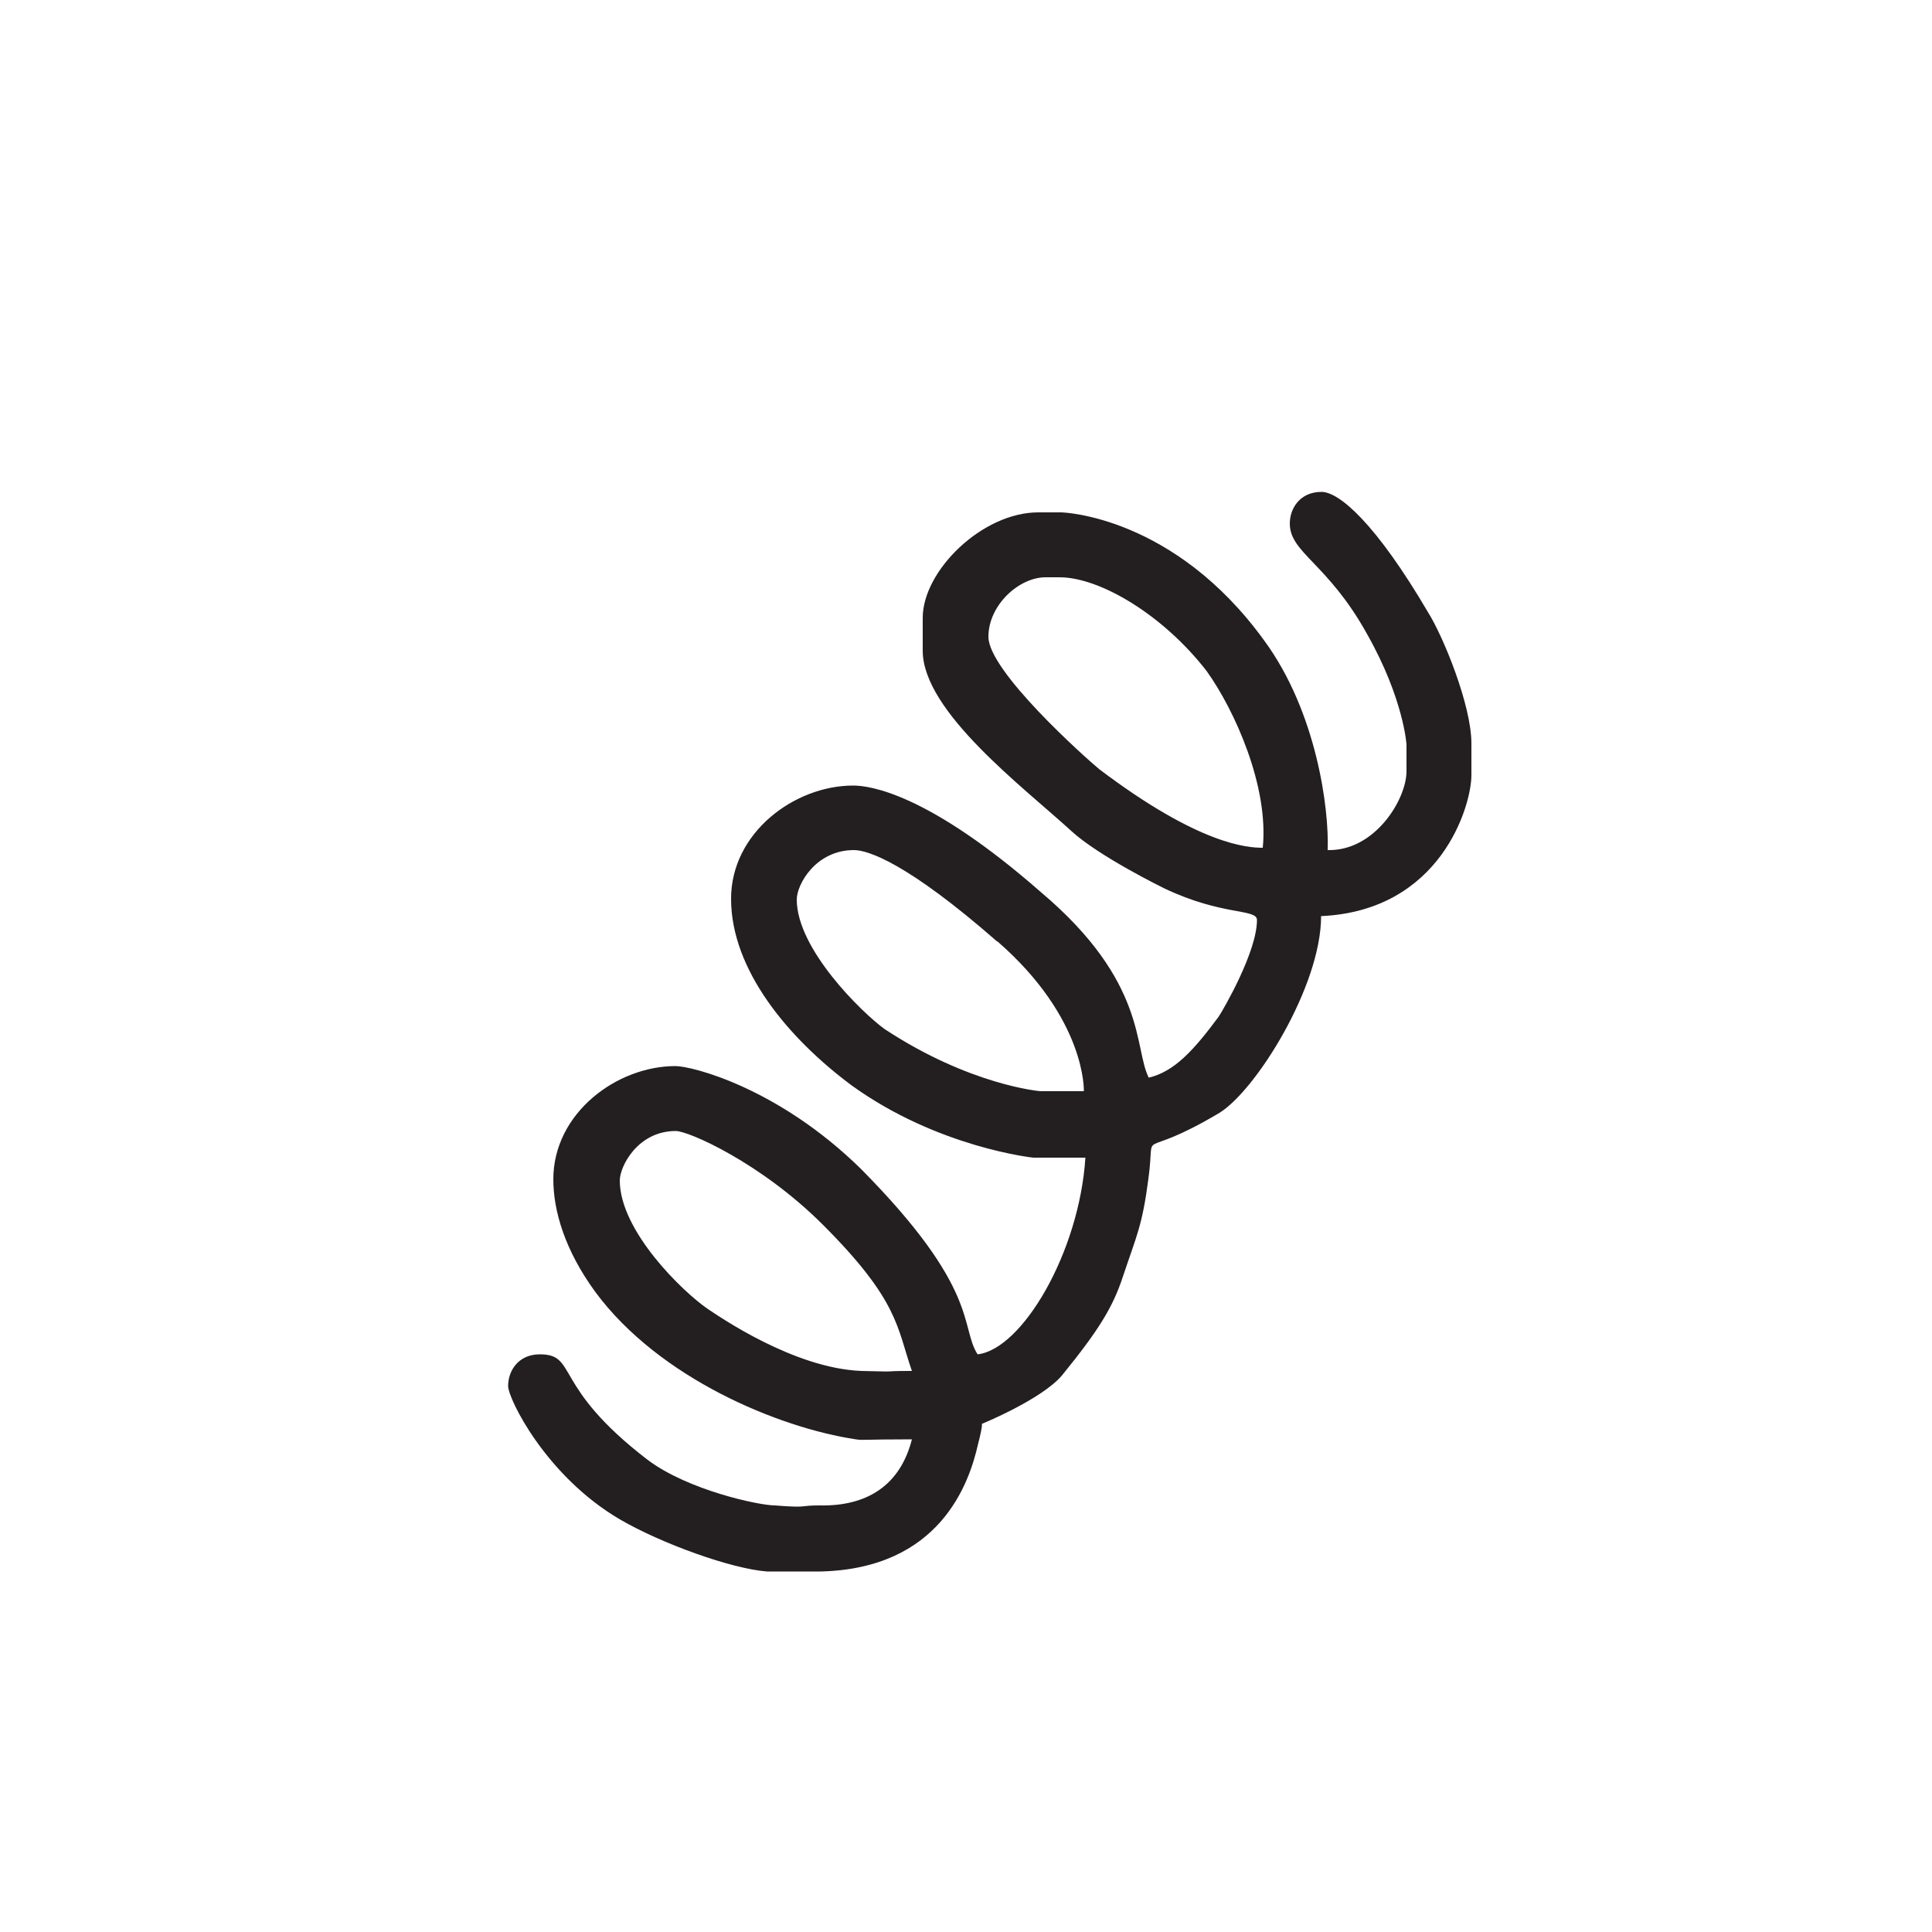 <?xml version="1.0" encoding="UTF-8"?>
<svg id="Layer_1" xmlns="http://www.w3.org/2000/svg" version="1.1" viewBox="0 0 50 50">
  <!-- Generator: Adobe Illustrator 29.7.1, SVG Export Plug-In . SVG Version: 2.1.1 Build 8)  -->
  <defs>
    <style>
      .st0 {
        fill: #231f20;
      }
    </style>
  </defs>
  <path class="st0" d="M34.19,23.71c0,1.81-1.68,4.5-2.63,5.09-2.2,1.31-1.64.26-1.84,1.71-.16,1.22-.3,1.45-.66,2.53-.26.79-.62,1.38-1.58,2.56-.53.62-2.07,1.25-2.07,1.25,0,0,.03.03-.1.53-.23,1.02-.99,3.22-4.08,3.29h-1.38c-.92-.07-2.73-.72-3.81-1.35-1.91-1.12-2.89-3.12-2.89-3.45,0-.39.26-.82.82-.82.99,0,.3.82,2.79,2.73,1.05.79,2.89,1.18,3.29,1.18.89.07.62,0,1.15,0,1.25.03,2.1-.53,2.4-1.71-1.31,0-1.25.03-1.45,0-2-.3-5.09-1.58-6.74-3.81-.79-1.08-1.09-2.1-1.09-2.92,0-1.71,1.64-2.93,3.16-2.93.43,0,2.66.56,4.8,2.66,3.09,3.12,2.56,4.08,3.02,4.8,1.15-.13,2.63-2.63,2.79-5.09h-1.35s-2.47-.26-4.7-1.87c-1.64-1.22-3.12-2.99-3.12-4.83,0-1.71,1.64-2.93,3.16-2.93.43,0,1.94.2,4.86,2.76,2.76,2.33,2.4,4.04,2.79,4.8.66-.16,1.15-.69,1.81-1.58.13-.2.99-1.68.99-2.5,0-.3-.89-.1-2.4-.82,0,0-1.68-.82-2.4-1.48-1.22-1.12-3.85-3.09-3.85-4.67v-.85c0-1.22,1.54-2.73,2.99-2.73h.59c.07,0,2.93.1,5.26,3.32,1.35,1.84,1.68,4.34,1.64,5.42,1.22.03,2.04-1.31,2.04-2.04v-.69s-.07-1.18-1.02-2.86c-1.02-1.84-2-2.1-2-2.86,0-.39.26-.82.82-.82.46,0,1.41.82,2.76,3.12.39.62,1.12,2.4,1.12,3.39v.82c0,.79-.79,3.52-3.91,3.65ZM21.3,31.7c-1.61-1.61-3.48-2.43-3.81-2.43-.99,0-1.45.92-1.45,1.28,0,1.31,1.64,2.89,2.27,3.32.3.2,2.23,1.54,3.98,1.61,1.18.03.36,0,1.31,0-.39-1.12-.33-1.81-2.3-3.78ZM25.81,24.37c-2.33-2.04-3.35-2.37-3.71-2.37-.99,0-1.48.89-1.48,1.28,0,1.28,1.68,2.92,2.27,3.35,2.2,1.45,4.01,1.61,4.04,1.61h1.12s.07-1.87-2.24-3.88ZM31.23,17.37c-1.12-1.45-2.76-2.43-3.81-2.43h-.36c-.69,0-1.48.72-1.48,1.54,0,.89,2.5,3.12,2.86,3.42,2.6,1.97,3.85,2.04,4.24,2.04.16-1.58-.72-3.55-1.45-4.57Z"/>
</svg>